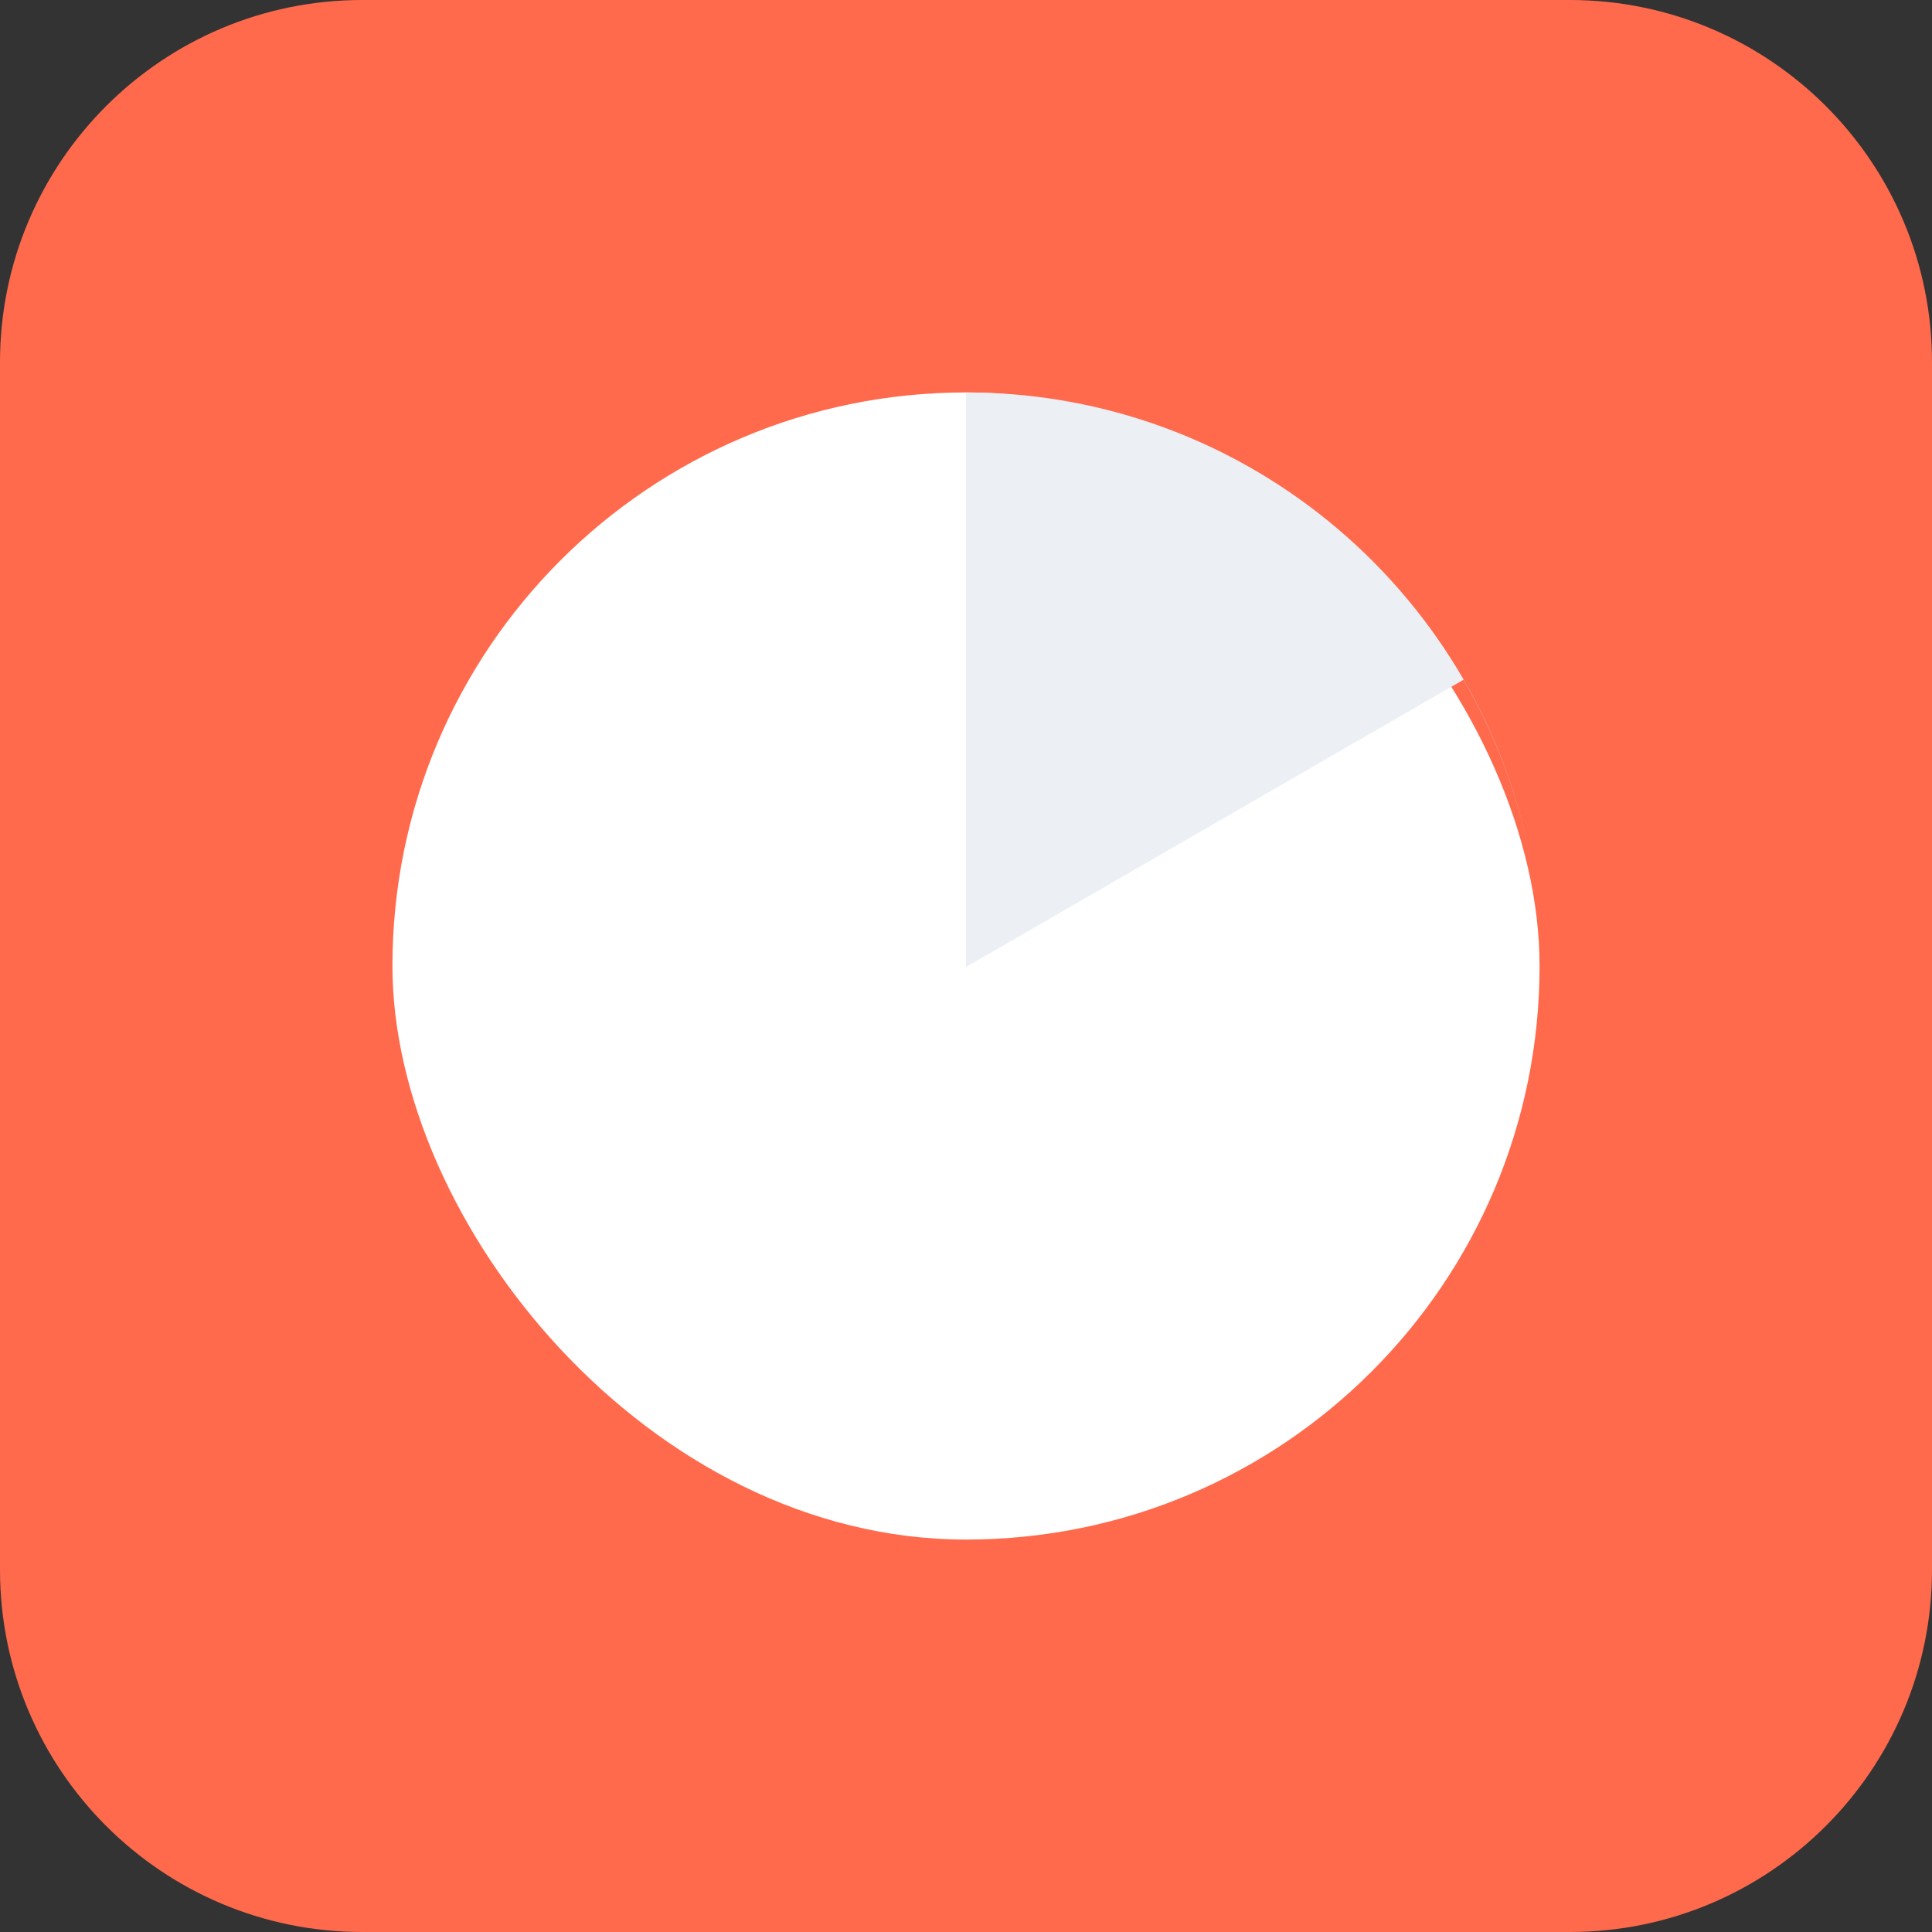 <?xml version="1.0" encoding="utf-8"?>
<svg xmlns="http://www.w3.org/2000/svg" width="64" height="64" viewBox="0 0 64 64" fill="none">
<rect x="0" y="0" width="64" height="64" fill="#333333" stroke="none"/>
<path d="M0 12C0 5.373 5.373 0 12 0H52C58.627 0 64 5.373 64 12V52C64 58.627 58.627 64 52 64H12C5.373 64 0 58.627 0 52V12Z" fill="#FF6A4D"/>
<rect x="13" y="13" width="38" height="38" rx="19" fill="white"/>
<path d="M32.006 32.031H32L32 13C41.4 13 49.209 19.815 50.756 28.774C50.383 26.629 49.634 24.512 48.482 22.517L32.006 32.031Z" fill="#ECF0F4"/>
</svg>